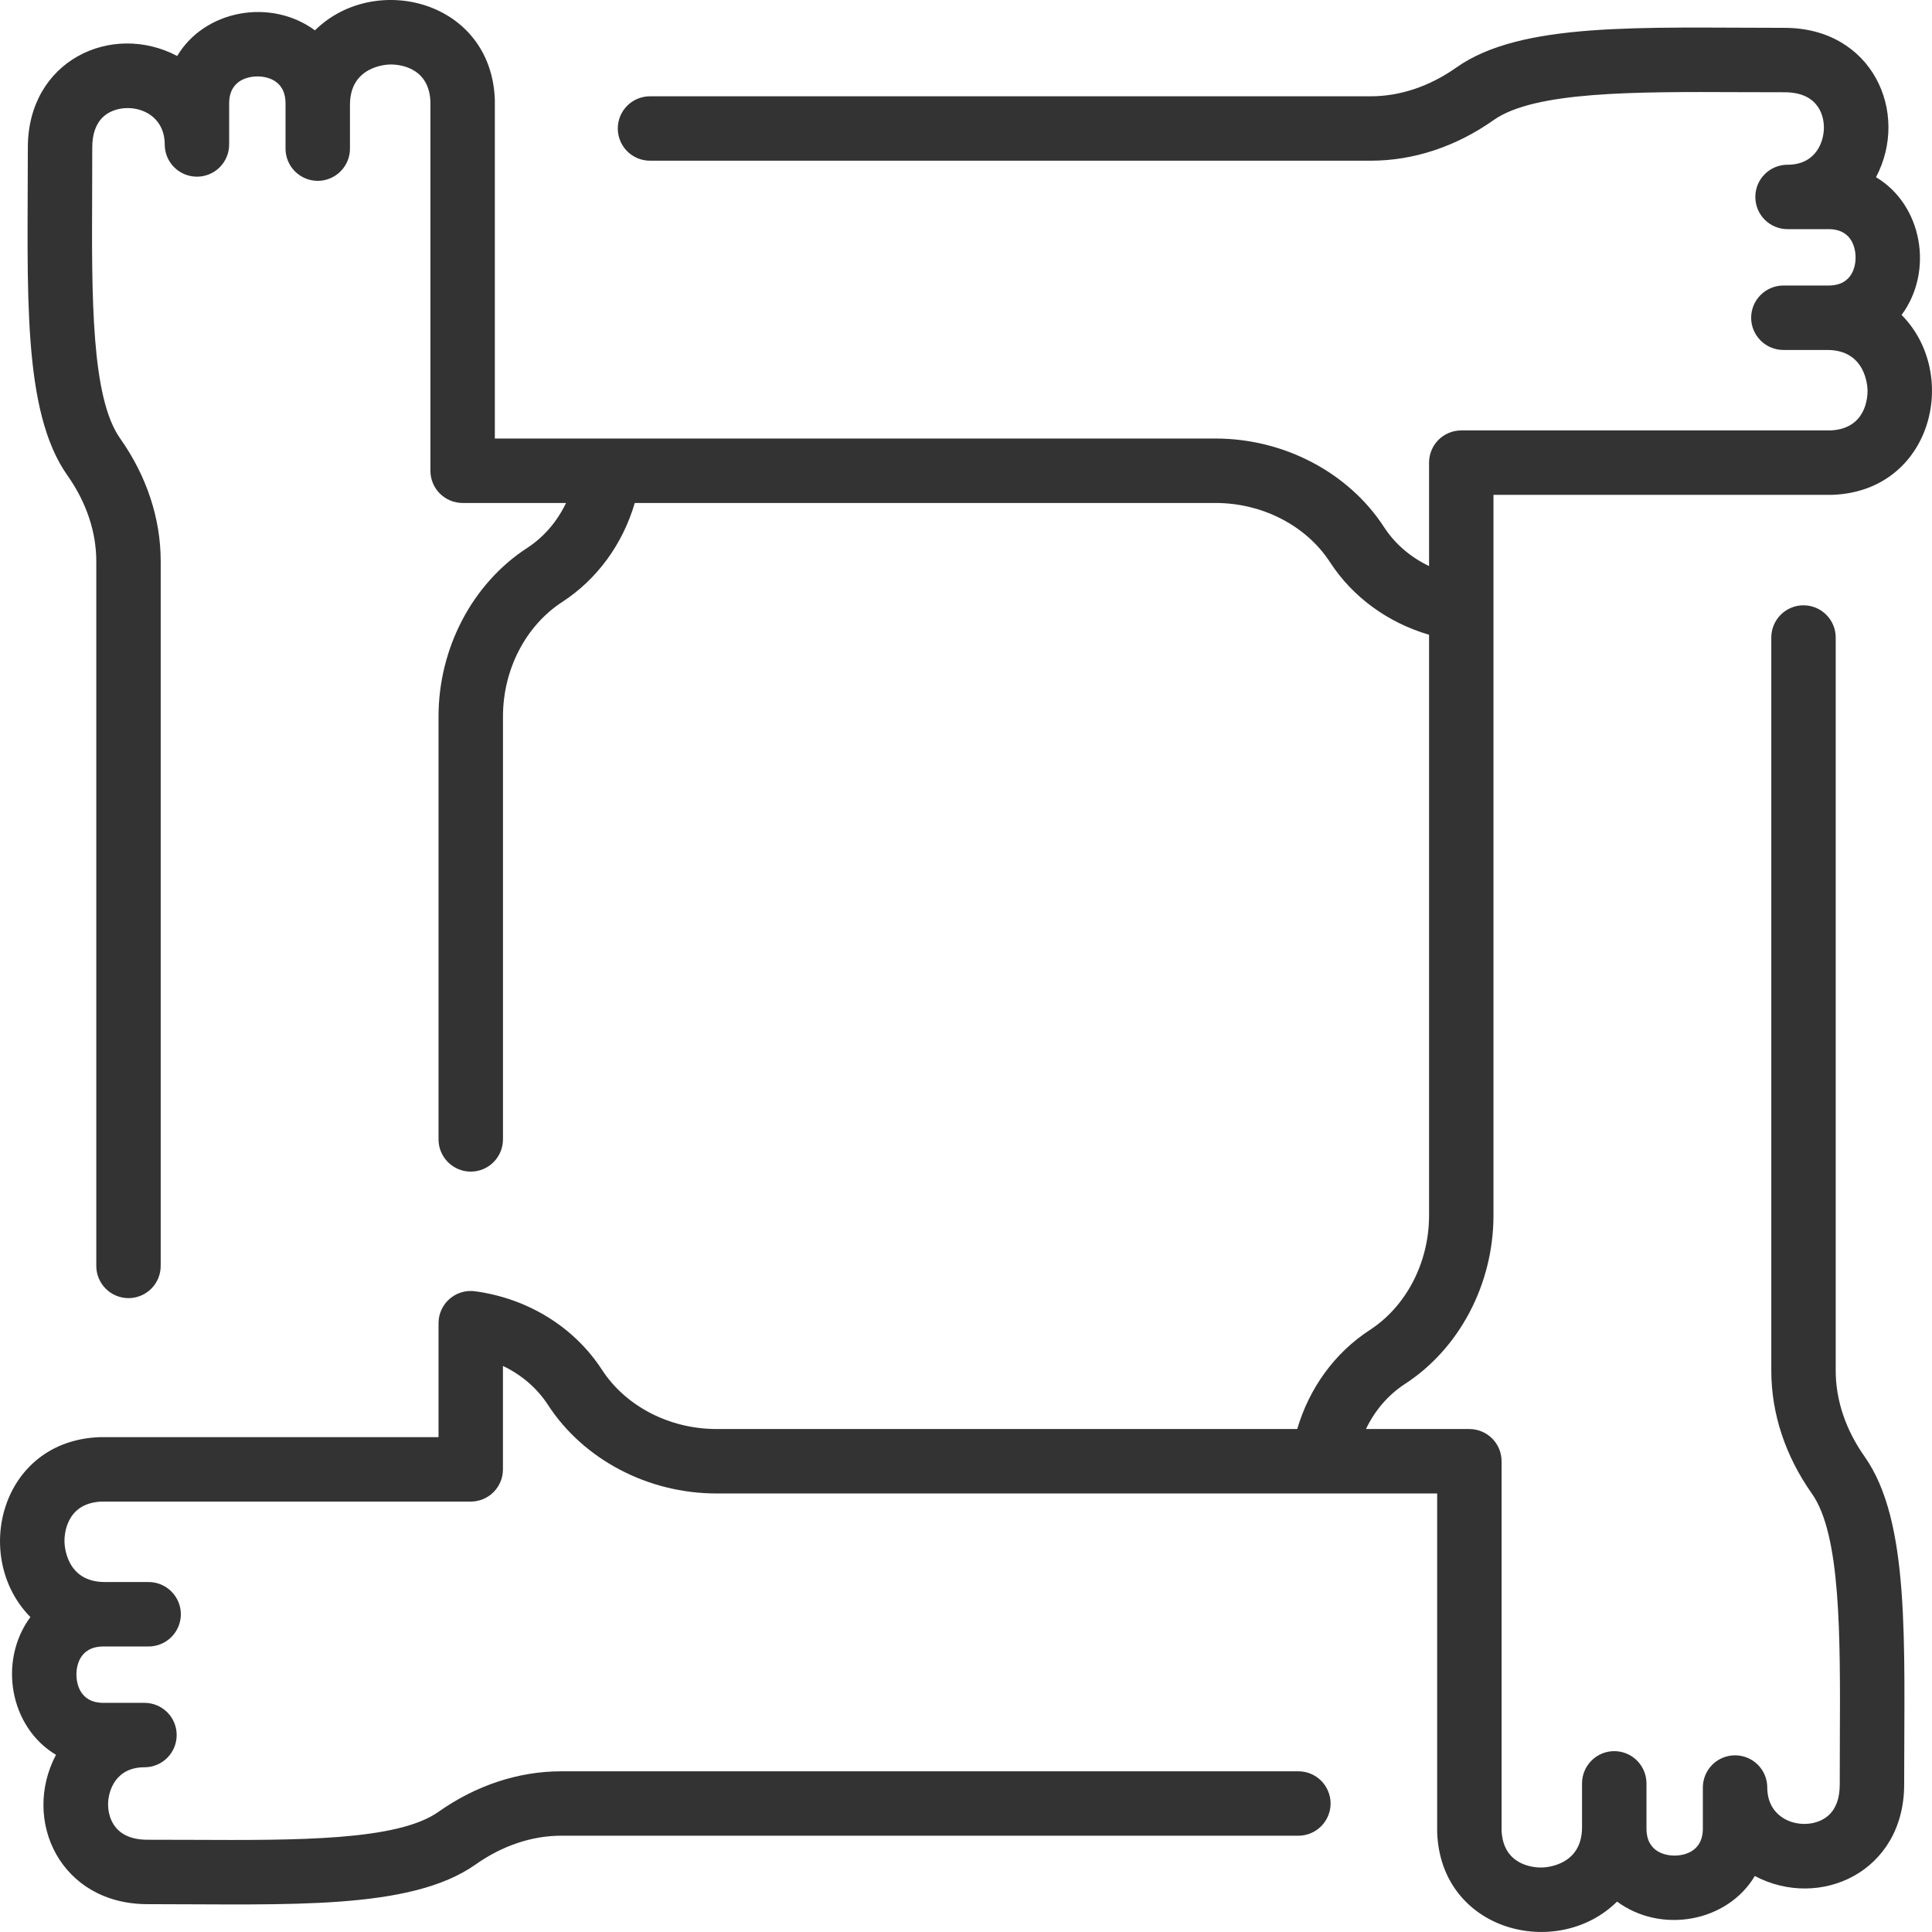 <svg width="56" height="56" viewBox="0 0 56 56" fill="none" xmlns="http://www.w3.org/2000/svg">
<g id="Frame" clip-path="url(#clip0_2154_38554)">
<g id="Group">
<path id="Vector" d="M53.209 39.732V18.479C53.209 18.231 53.111 17.994 52.935 17.819C52.76 17.643 52.523 17.545 52.275 17.545C52.028 17.545 51.79 17.643 51.615 17.819C51.44 17.994 51.342 18.231 51.342 18.479V39.732C51.342 40.972 51.749 42.203 52.519 43.294C53.355 44.477 53.343 47.374 53.329 50.441C53.327 50.861 53.326 51.289 53.326 51.724C53.326 52.116 53.22 52.414 53.012 52.609C52.474 53.113 51.225 52.894 51.225 51.812C51.225 51.565 51.127 51.327 50.952 51.152C50.776 50.977 50.539 50.879 50.291 50.879C50.044 50.879 49.806 50.977 49.631 51.152C49.456 51.327 49.358 51.565 49.358 51.812V53.001C49.358 53.728 48.728 53.785 48.535 53.785C48.345 53.785 47.724 53.728 47.724 53.001V51.692C47.724 51.444 47.625 51.207 47.45 51.032C47.275 50.856 47.037 50.758 46.79 50.758C46.542 50.758 46.305 50.856 46.13 51.032C45.955 51.207 45.856 51.444 45.856 51.692C45.856 53.446 45.856 52.829 45.856 52.965C45.855 54.078 44.808 54.129 44.689 54.131C44.502 54.135 43.571 54.099 43.524 53.059V42.355C43.524 42.107 43.426 41.87 43.251 41.695C43.075 41.52 42.838 41.421 42.59 41.421H39.593C39.849 40.885 40.236 40.432 40.723 40.115C42.306 39.087 43.289 37.215 43.289 35.232V14.343C43.289 14.343 53.101 14.343 53.112 14.343C55.994 14.238 56.827 10.857 55.119 9.129C56.065 7.845 55.71 5.929 54.377 5.136C55.366 3.262 54.269 0.807 51.724 0.807C47.576 0.807 44.096 0.627 42.216 1.955C41.443 2.502 40.584 2.791 39.732 2.791H18.84C18.593 2.791 18.355 2.889 18.18 3.064C18.005 3.239 17.907 3.477 17.907 3.724C17.907 3.972 18.005 4.21 18.18 4.385C18.355 4.56 18.593 4.658 18.84 4.658H39.732C40.972 4.658 42.203 4.251 43.294 3.48C44.477 2.645 47.374 2.658 50.441 2.671C50.861 2.672 51.289 2.674 51.724 2.674C52.784 2.674 52.867 3.457 52.867 3.697C52.867 4.098 52.645 4.775 51.812 4.775C51.565 4.775 51.327 4.873 51.152 5.048C50.977 5.223 50.879 5.461 50.879 5.709C50.879 5.956 50.977 6.194 51.152 6.369C51.327 6.544 51.565 6.642 51.812 6.642H53.001C53.728 6.642 53.785 7.272 53.785 7.465C53.785 7.655 53.728 8.276 53.001 8.276H51.692C51.444 8.276 51.207 8.375 51.032 8.55C50.857 8.725 50.758 8.962 50.758 9.21C50.758 9.458 50.857 9.695 51.032 9.87C51.207 10.045 51.444 10.144 51.692 10.144C53.446 10.144 52.829 10.144 52.965 10.144C54.078 10.144 54.129 11.192 54.132 11.312C54.135 11.498 54.099 12.429 53.06 12.476H42.355C42.108 12.476 41.87 12.574 41.695 12.749C41.52 12.924 41.422 13.162 41.422 13.409V16.407C40.885 16.151 40.432 15.764 40.116 15.277C39.087 13.694 37.216 12.711 35.233 12.711H14.343C14.343 12.711 14.343 2.899 14.343 2.888C14.238 0.007 10.858 -0.828 9.129 0.88C7.845 -0.065 5.929 0.29 5.136 1.623C3.244 0.624 0.807 1.747 0.807 4.276C0.807 8.403 0.627 11.903 1.956 13.783C2.502 14.557 2.791 15.416 2.791 16.268V36.693C2.791 36.941 2.889 37.178 3.064 37.353C3.239 37.528 3.477 37.627 3.725 37.627C3.972 37.627 4.21 37.528 4.385 37.353C4.56 37.178 4.658 36.941 4.658 36.693V16.268C4.658 15.028 4.251 13.796 3.481 12.706C2.645 11.523 2.657 8.626 2.671 5.559C2.672 5.139 2.674 4.711 2.674 4.276C2.674 3.883 2.78 3.586 2.988 3.39C3.526 2.887 4.775 3.106 4.775 4.188C4.775 4.435 4.873 4.673 5.048 4.848C5.224 5.023 5.461 5.121 5.709 5.121C5.956 5.121 6.194 5.023 6.369 4.848C6.544 4.673 6.642 4.435 6.642 4.188V2.999C6.642 2.272 7.272 2.215 7.465 2.215C7.655 2.215 8.276 2.272 8.276 2.999V4.308C8.276 4.556 8.375 4.793 8.55 4.968C8.725 5.143 8.963 5.242 9.21 5.242C9.458 5.242 9.695 5.143 9.87 4.968C10.045 4.793 10.144 4.556 10.144 4.308C10.144 2.554 10.144 3.171 10.144 3.035C10.145 1.922 11.192 1.871 11.311 1.869C11.498 1.867 12.429 1.901 12.476 2.941V13.645C12.476 13.893 12.574 14.13 12.749 14.305C12.924 14.48 13.162 14.579 13.409 14.579H16.407C16.151 15.115 15.764 15.568 15.277 15.885C13.694 16.913 12.711 18.785 12.711 20.768V33.026C12.711 33.273 12.81 33.511 12.985 33.686C13.16 33.861 13.397 33.96 13.645 33.96C13.893 33.96 14.13 33.861 14.305 33.686C14.48 33.511 14.579 33.273 14.579 33.026V20.768C14.579 19.409 15.236 18.138 16.294 17.45C17.31 16.79 18.051 15.769 18.399 14.579H35.233C36.591 14.579 37.862 15.236 38.55 16.294C39.21 17.31 40.231 18.05 41.422 18.399V35.232C41.422 36.59 40.764 37.862 39.706 38.55C38.69 39.21 37.95 40.231 37.601 41.421H20.768C19.409 41.421 18.138 40.764 17.45 39.706C16.645 38.466 15.303 37.636 13.77 37.428C13.206 37.352 12.711 37.791 12.711 38.353V41.657C12.711 41.657 2.899 41.657 2.888 41.657C0.006 41.762 -0.827 45.143 0.881 46.871C-0.065 48.155 0.29 50.071 1.623 50.864C0.618 52.767 1.755 55.193 4.276 55.193C8.363 55.193 11.898 55.377 13.784 54.044C14.557 53.498 15.416 53.209 16.268 53.209H37.634C37.882 53.209 38.119 53.111 38.294 52.935C38.469 52.76 38.568 52.523 38.568 52.275C38.568 52.028 38.469 51.79 38.294 51.615C38.119 51.44 37.882 51.342 37.634 51.342H16.268C15.028 51.342 13.796 51.749 12.706 52.519C11.523 53.355 8.626 53.343 5.559 53.329C5.14 53.328 4.711 53.326 4.276 53.326C3.216 53.326 3.133 52.543 3.133 52.303C3.133 51.902 3.355 51.225 4.188 51.225C4.435 51.225 4.673 51.127 4.848 50.952C5.023 50.776 5.121 50.539 5.121 50.291C5.121 50.044 5.023 49.806 4.848 49.631C4.673 49.456 4.435 49.358 4.188 49.358H2.999C2.272 49.358 2.215 48.728 2.215 48.535C2.215 48.345 2.272 47.724 2.999 47.724H4.308C4.556 47.724 4.793 47.625 4.968 47.45C5.143 47.275 5.242 47.037 5.242 46.79C5.242 46.542 5.143 46.305 4.968 46.13C4.793 45.955 4.556 45.856 4.308 45.856C2.554 45.856 3.171 45.856 3.035 45.856C1.922 45.855 1.871 44.808 1.869 44.688C1.865 44.502 1.901 43.571 2.94 43.524H13.645C13.892 43.524 14.13 43.426 14.305 43.251C14.48 43.075 14.578 42.838 14.578 42.59V39.592C15.115 39.848 15.568 40.236 15.884 40.723C16.913 42.306 18.784 43.289 20.767 43.289H41.657C41.657 43.289 41.657 53.101 41.657 53.112C41.762 55.989 45.141 56.829 46.871 55.119C48.155 56.065 50.071 55.71 50.864 54.377C52.744 55.37 55.193 54.265 55.193 51.724C55.193 47.597 55.373 44.096 54.044 42.216C53.498 41.443 53.209 40.584 53.209 39.732Z" fill="#333333"/>
</g>
</g>
<defs>
<clipPath id="clip0_2154_38554">
<rect width="56" height="56" fill="white"/>
</clipPath>
</defs>
</svg>
